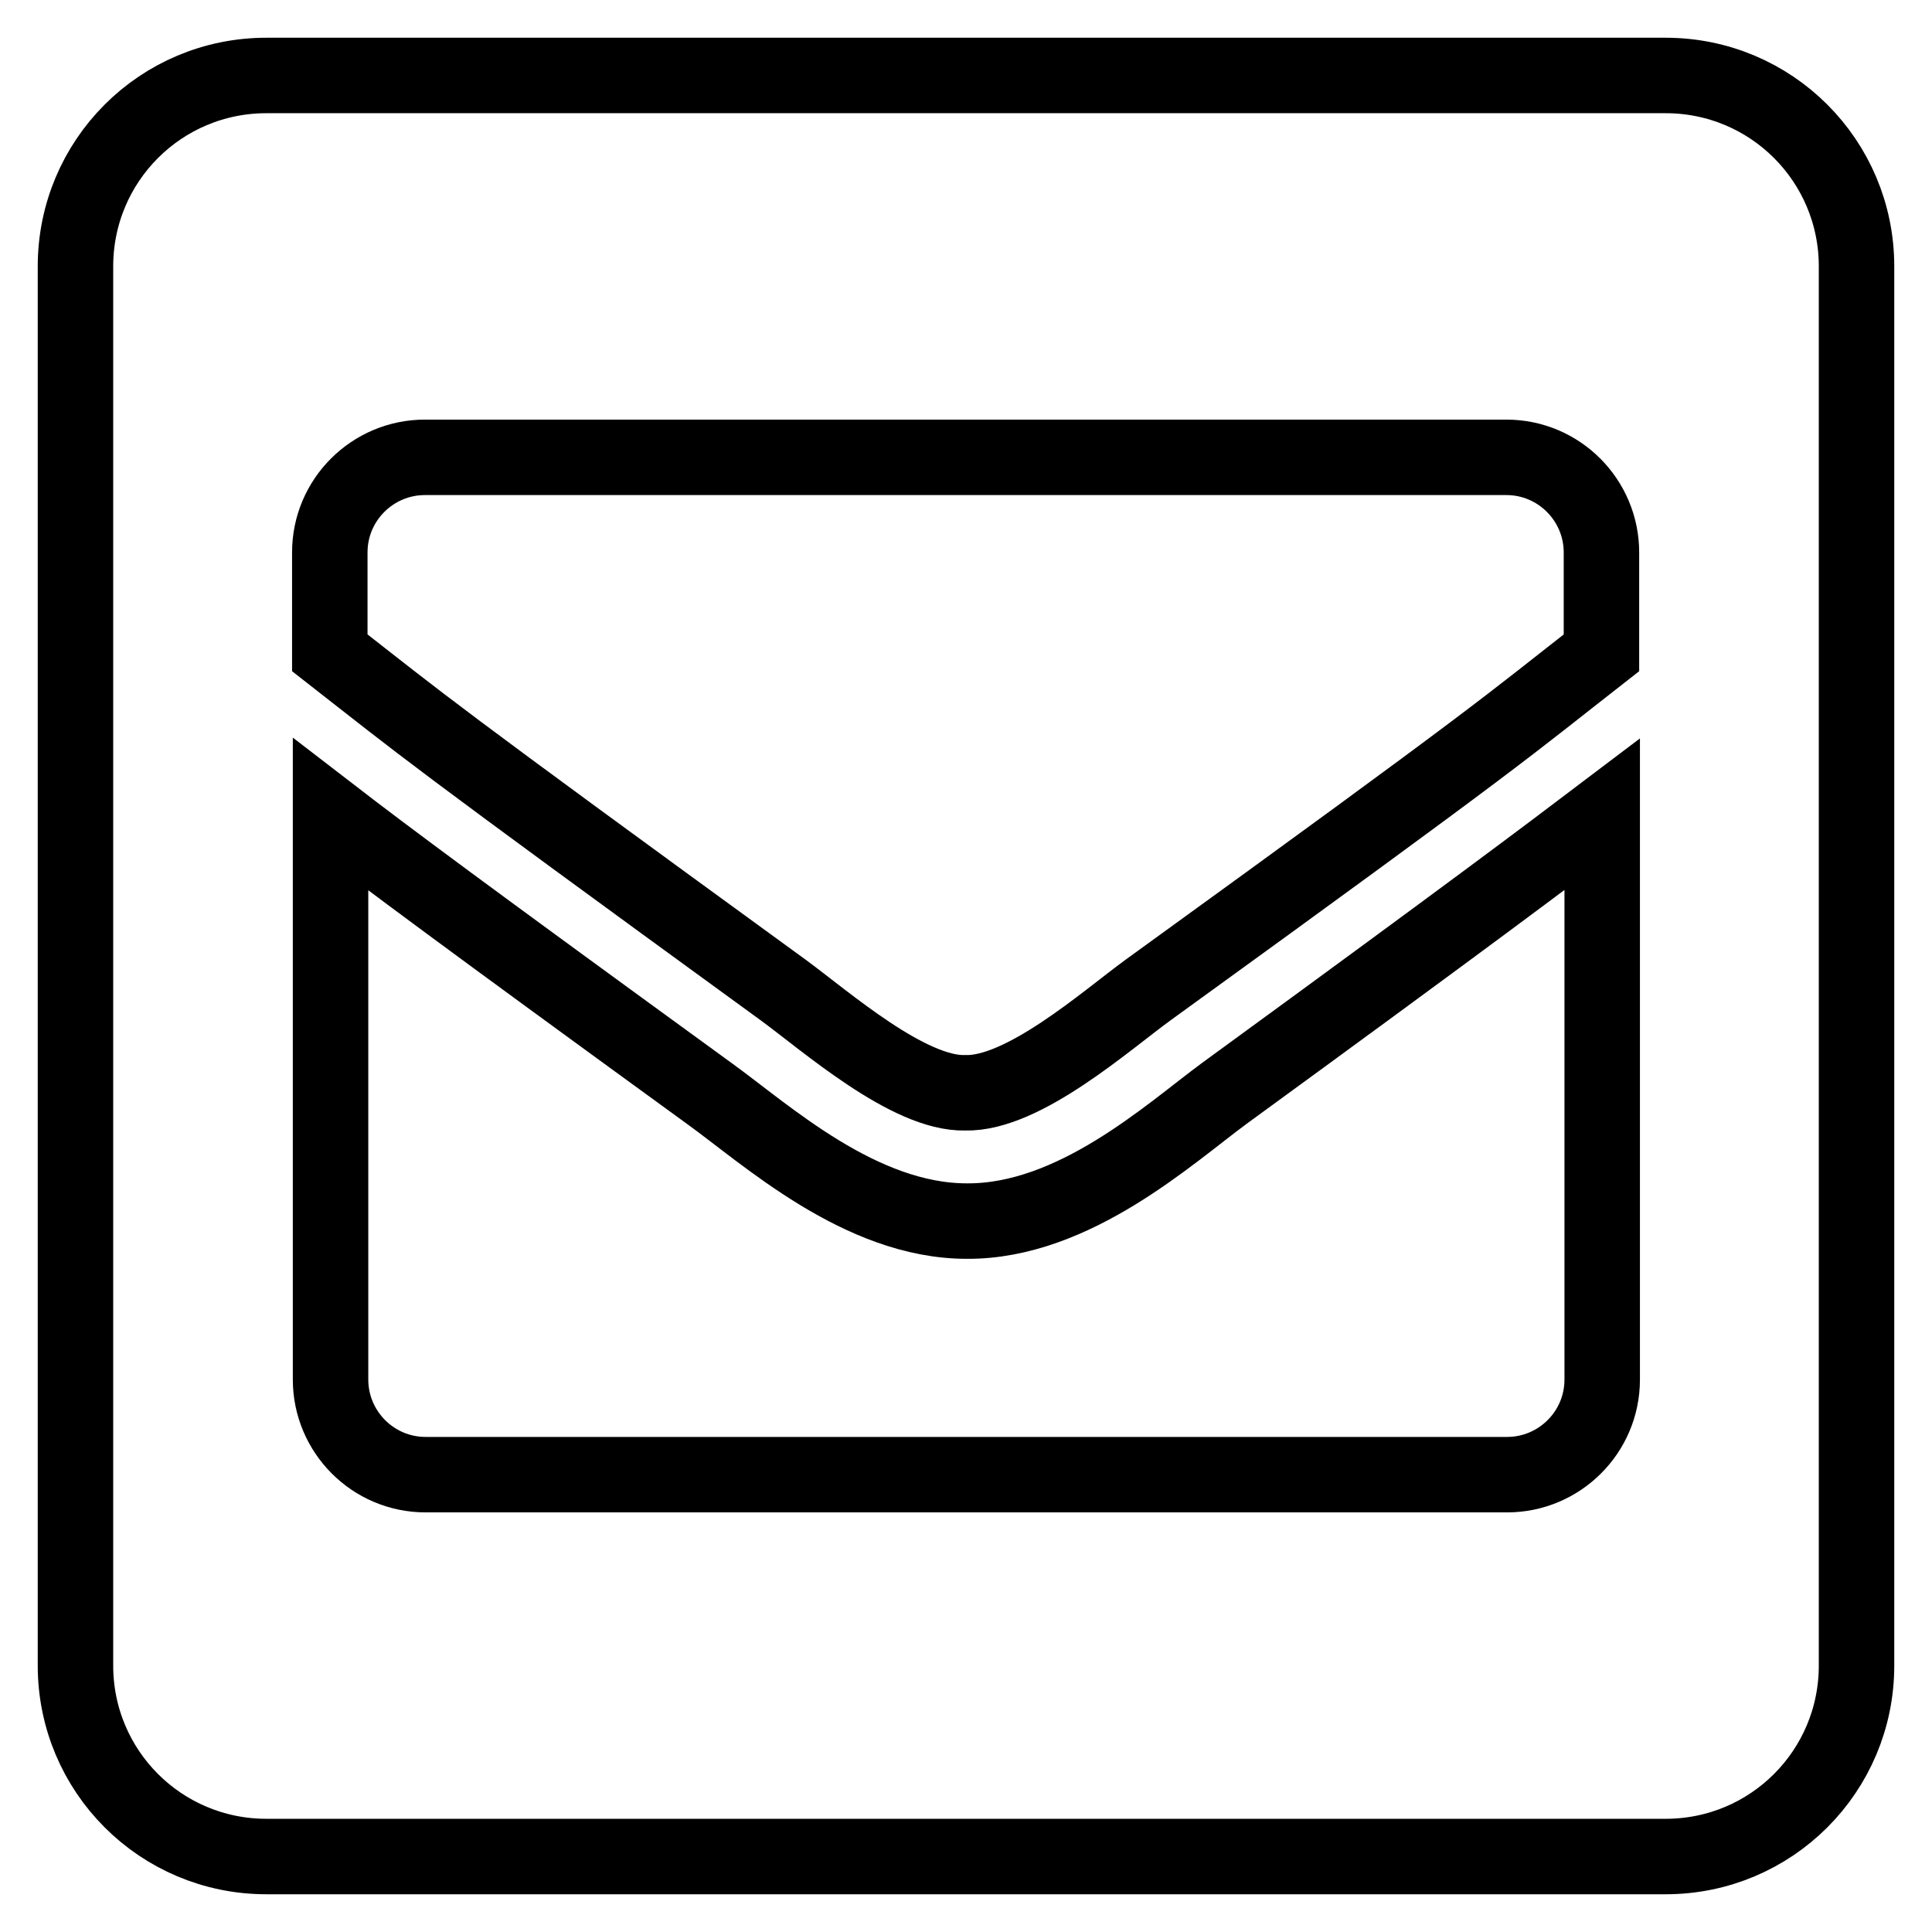 <?xml version="1.0" encoding="utf-8"?>
<!-- Svg Vector Icons : http://www.onlinewebfonts.com/icon -->
<!DOCTYPE svg PUBLIC "-//W3C//DTD SVG 1.1//EN" "http://www.w3.org/Graphics/SVG/1.1/DTD/svg11.dtd">
<svg version="1.1" xmlns="http://www.w3.org/2000/svg" xmlns:xlink="http://www.w3.org/1999/xlink" x="0px" y="0px" viewBox="0 0 256 256" enable-background="new 0 0 256 256" xml:space="preserve">
<g> <path stroke-width="10" fill-opacity="0" stroke="#000000"  d="M220.7,10H35.3C21.3,10,10,21.3,10,35.3v185.4c0,14,11.3,25.3,25.3,25.3h185.4c14,0,25.3-11.3,25.3-25.3 V35.3C246,21.3,234.7,10,220.7,10z M103.8,131.2C56.1,96.5,56.5,96.5,43.7,86.5V73.2c0-7,5.7-12.6,12.6-12.6h143.3 c7,0,12.6,5.7,12.6,12.6v13.3c-12.8,10-12.3,10.1-60.1,44.7c-5.5,4-16.5,13.8-24.2,13.6C120.4,145,109.4,135.3,103.8,131.2z  M212.3,107.9v74.9c0,7-5.7,12.6-12.6,12.6H56.4c-7,0-12.6-5.7-12.6-12.6v-74.9c7.4,5.7,17.6,13.3,50.2,37 c7.5,5.4,20,16.9,34.1,16.9c14.2,0.1,26.9-11.6,34.1-16.9C194.7,121.2,204.9,113.5,212.3,107.9z"/></g>
</svg>
